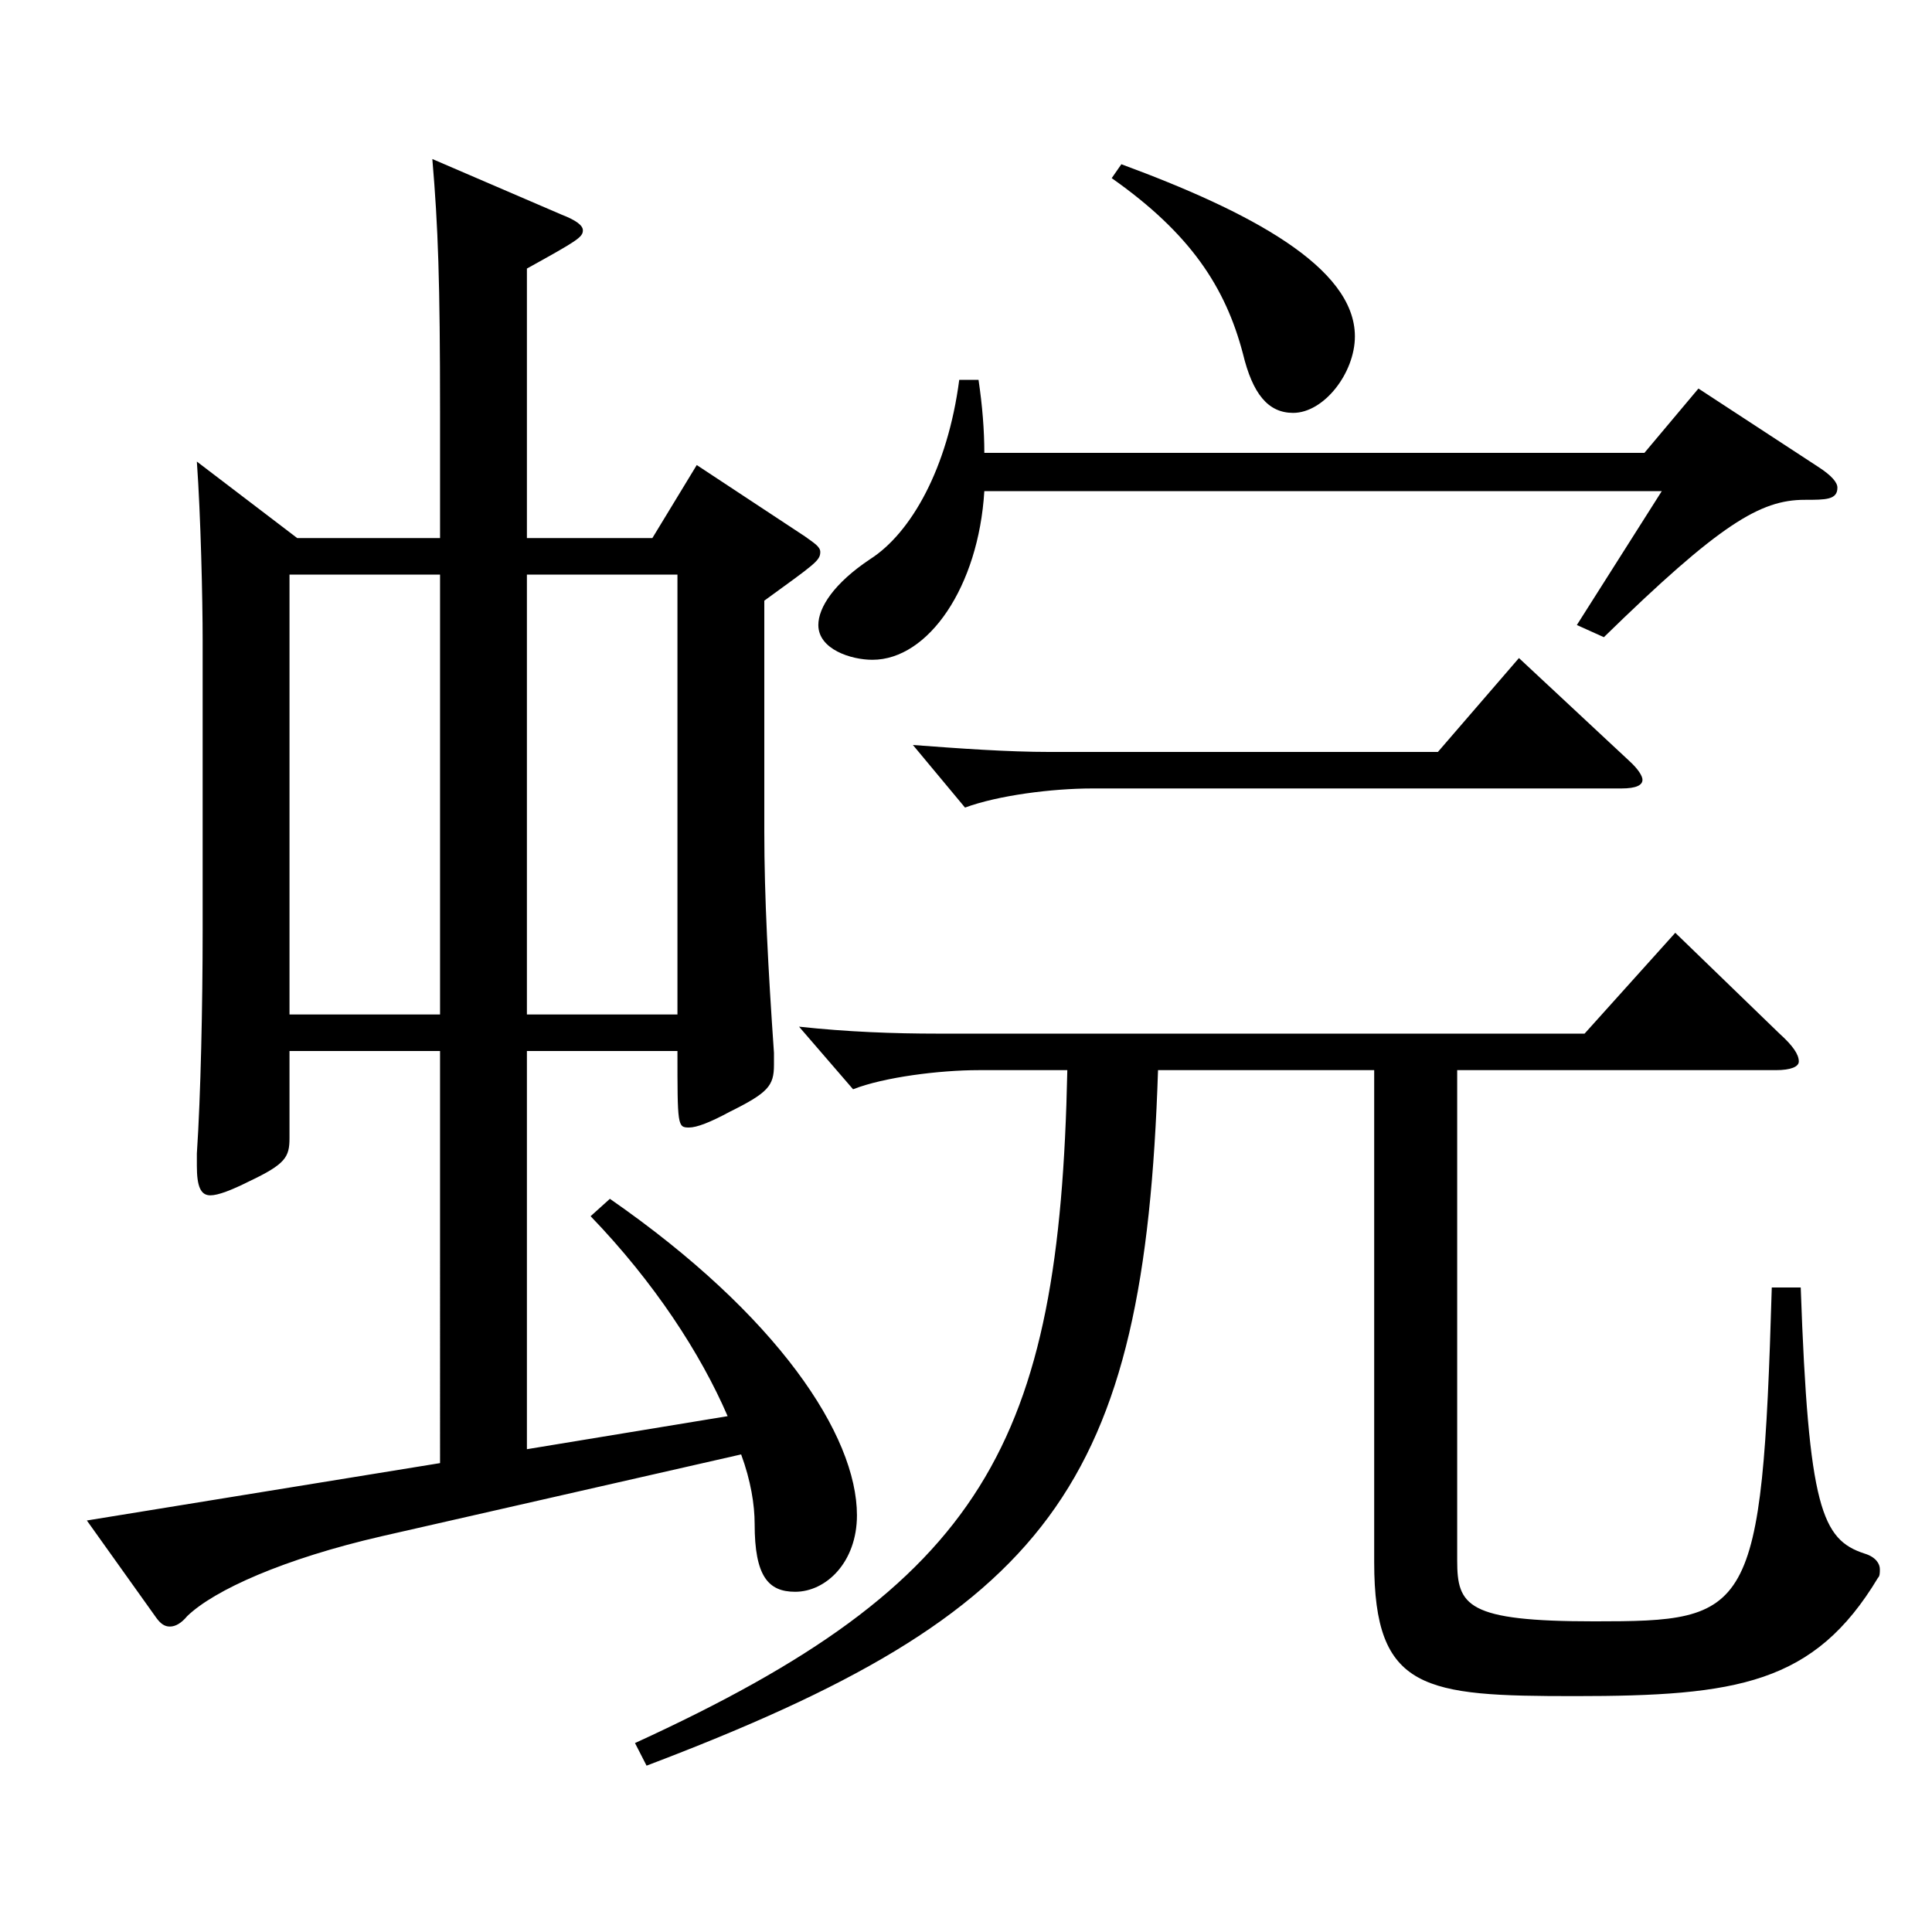 <?xml version="1.0" encoding="utf-8"?>
<!-- Generator: Adobe Illustrator 16.0.0, SVG Export Plug-In . SVG Version: 6.00 Build 0)  -->
<!DOCTYPE svg PUBLIC "-//W3C//DTD SVG 1.1//EN" "http://www.w3.org/Graphics/SVG/1.1/DTD/svg11.dtd">
<svg version="1.1" id="图层_1" xmlns="http://www.w3.org/2000/svg" xmlns:xlink="http://www.w3.org/1999/xlink" x="0px" y="0px"
	 width="1000px" height="1000px" viewBox="0 0 1000 1000" enable-background="new 0 0 1000 1000" xml:space="preserve">
<path d="M153.843,278.508h73.926v-64.8c0-68.399-0.999-96.299-3.996-131.398l66.933,28.8c6.993,2.7,10.989,5.399,10.989,8.1
	c0,3.6-2.997,5.4-28.971,19.8v139.499h64.935l22.977-37.8l55.943,36.9c4.995,3.6,7.992,5.399,7.992,8.1c0,4.5-2.997,6.3-28.971,25.2
	v119.699c0,33.299,1.998,71.099,4.995,114.299v6.3c0,10.8-2.997,14.4-22.978,24.3c-9.989,5.4-16.982,8.1-20.979,8.1
	c-5.994,0-5.994-0.899-5.994-39.6h-77.921v206.099l103.895-17.1c-13.985-32.399-37.961-69.3-70.928-103.499l9.989-9
	c86.913,60.3,127.871,122.399,127.871,163.799c0,24.3-15.983,39.6-31.968,39.6c-13.985,0-20.979-8.1-20.979-35.1
	c0-9.9-1.998-22.5-6.993-36l-185.813,42.3c-50.948,11.7-86.912,27.899-100.898,41.399c-2.997,3.601-5.994,5.4-8.991,5.4
	c-2.996,0-4.994-1.8-6.992-4.5l-35.964-50.399l182.815-29.7V544.006h-77.922v45c0,9.9-1.997,13.5-20.979,22.5
	c-8.991,4.5-15.983,7.2-19.979,7.2c-4.995,0-6.993-4.5-6.993-15.3v-6.301c1.998-29.699,2.997-77.399,2.997-115.199V331.607
	c0-21.6-0.999-64.8-2.997-92.699L153.843,278.508z M227.769,297.408h-77.922v227.698h77.922V297.408z M350.645,525.106V297.408
	h-77.921v227.698H350.645z M754.238,553.906v253.798c0,23.4,4.994,31.5,70.928,31.5c80.919,0,86.913-2.7,91.907-172.799h14.985
	c3.996,114.299,10.989,130.499,32.967,137.699c5.994,1.8,7.992,5.399,7.992,8.1c0,1.8,0,3.601-0.999,4.5
	c-32.967,54.899-72.927,61.2-156.842,61.2c-77.922,0-103.896-2.7-103.896-69.3V553.906H599.394
	c-6.992,215.998-55.943,280.798-264.732,359.997l-5.994-11.699c180.817-82.8,219.778-154.799,223.774-348.298h-45.954
	c-19.979,0-48.95,3.6-64.935,9.899l-27.972-32.399c24.975,2.7,48.951,3.6,71.928,3.6h334.662l46.953-52.199l53.945,52.199
	c6.993,6.301,9.99,10.801,9.99,14.4c0,2.7-3.996,4.5-11.988,4.5H754.238z M506.487,196.608c1.998,13.5,2.997,26.1,2.997,37.8
	h341.656l27.972-33.3l61.938,40.5c6.992,4.5,9.989,8.1,9.989,10.8c0,6.3-5.993,6.3-16.982,6.3c-22.977,0-43.956,12.6-103.896,71.1
	l-13.985-6.3l43.955-69.3H509.484c-2.997,49.5-28.971,87.3-57.941,87.3c-10.989,0-27.972-5.4-27.972-18c0-9,7.992-21.6,26.973-34.2
	c20.979-13.5,39.96-46.8,45.954-92.699H506.487z M843.148,393.707c4.995,4.5,6.993,8.101,6.993,9.9c0,2.699-2.997,4.5-10.989,4.5
	H565.428c-20.979,0-48.95,3.6-65.933,9.899l-26.974-32.399c23.977,1.8,48.951,3.6,70.929,3.6h200.798l41.958-48.6L843.148,393.707z
	 M580.413,85.01c65.934,24.3,120.878,53.1,120.878,89.099c0,18.9-15.983,39.6-31.968,39.6c-12.986,0-20.979-9.899-25.974-30.6
	c-8.991-34.199-26.973-62.1-67.932-90.899L580.413,85.01z"/>
</svg>
